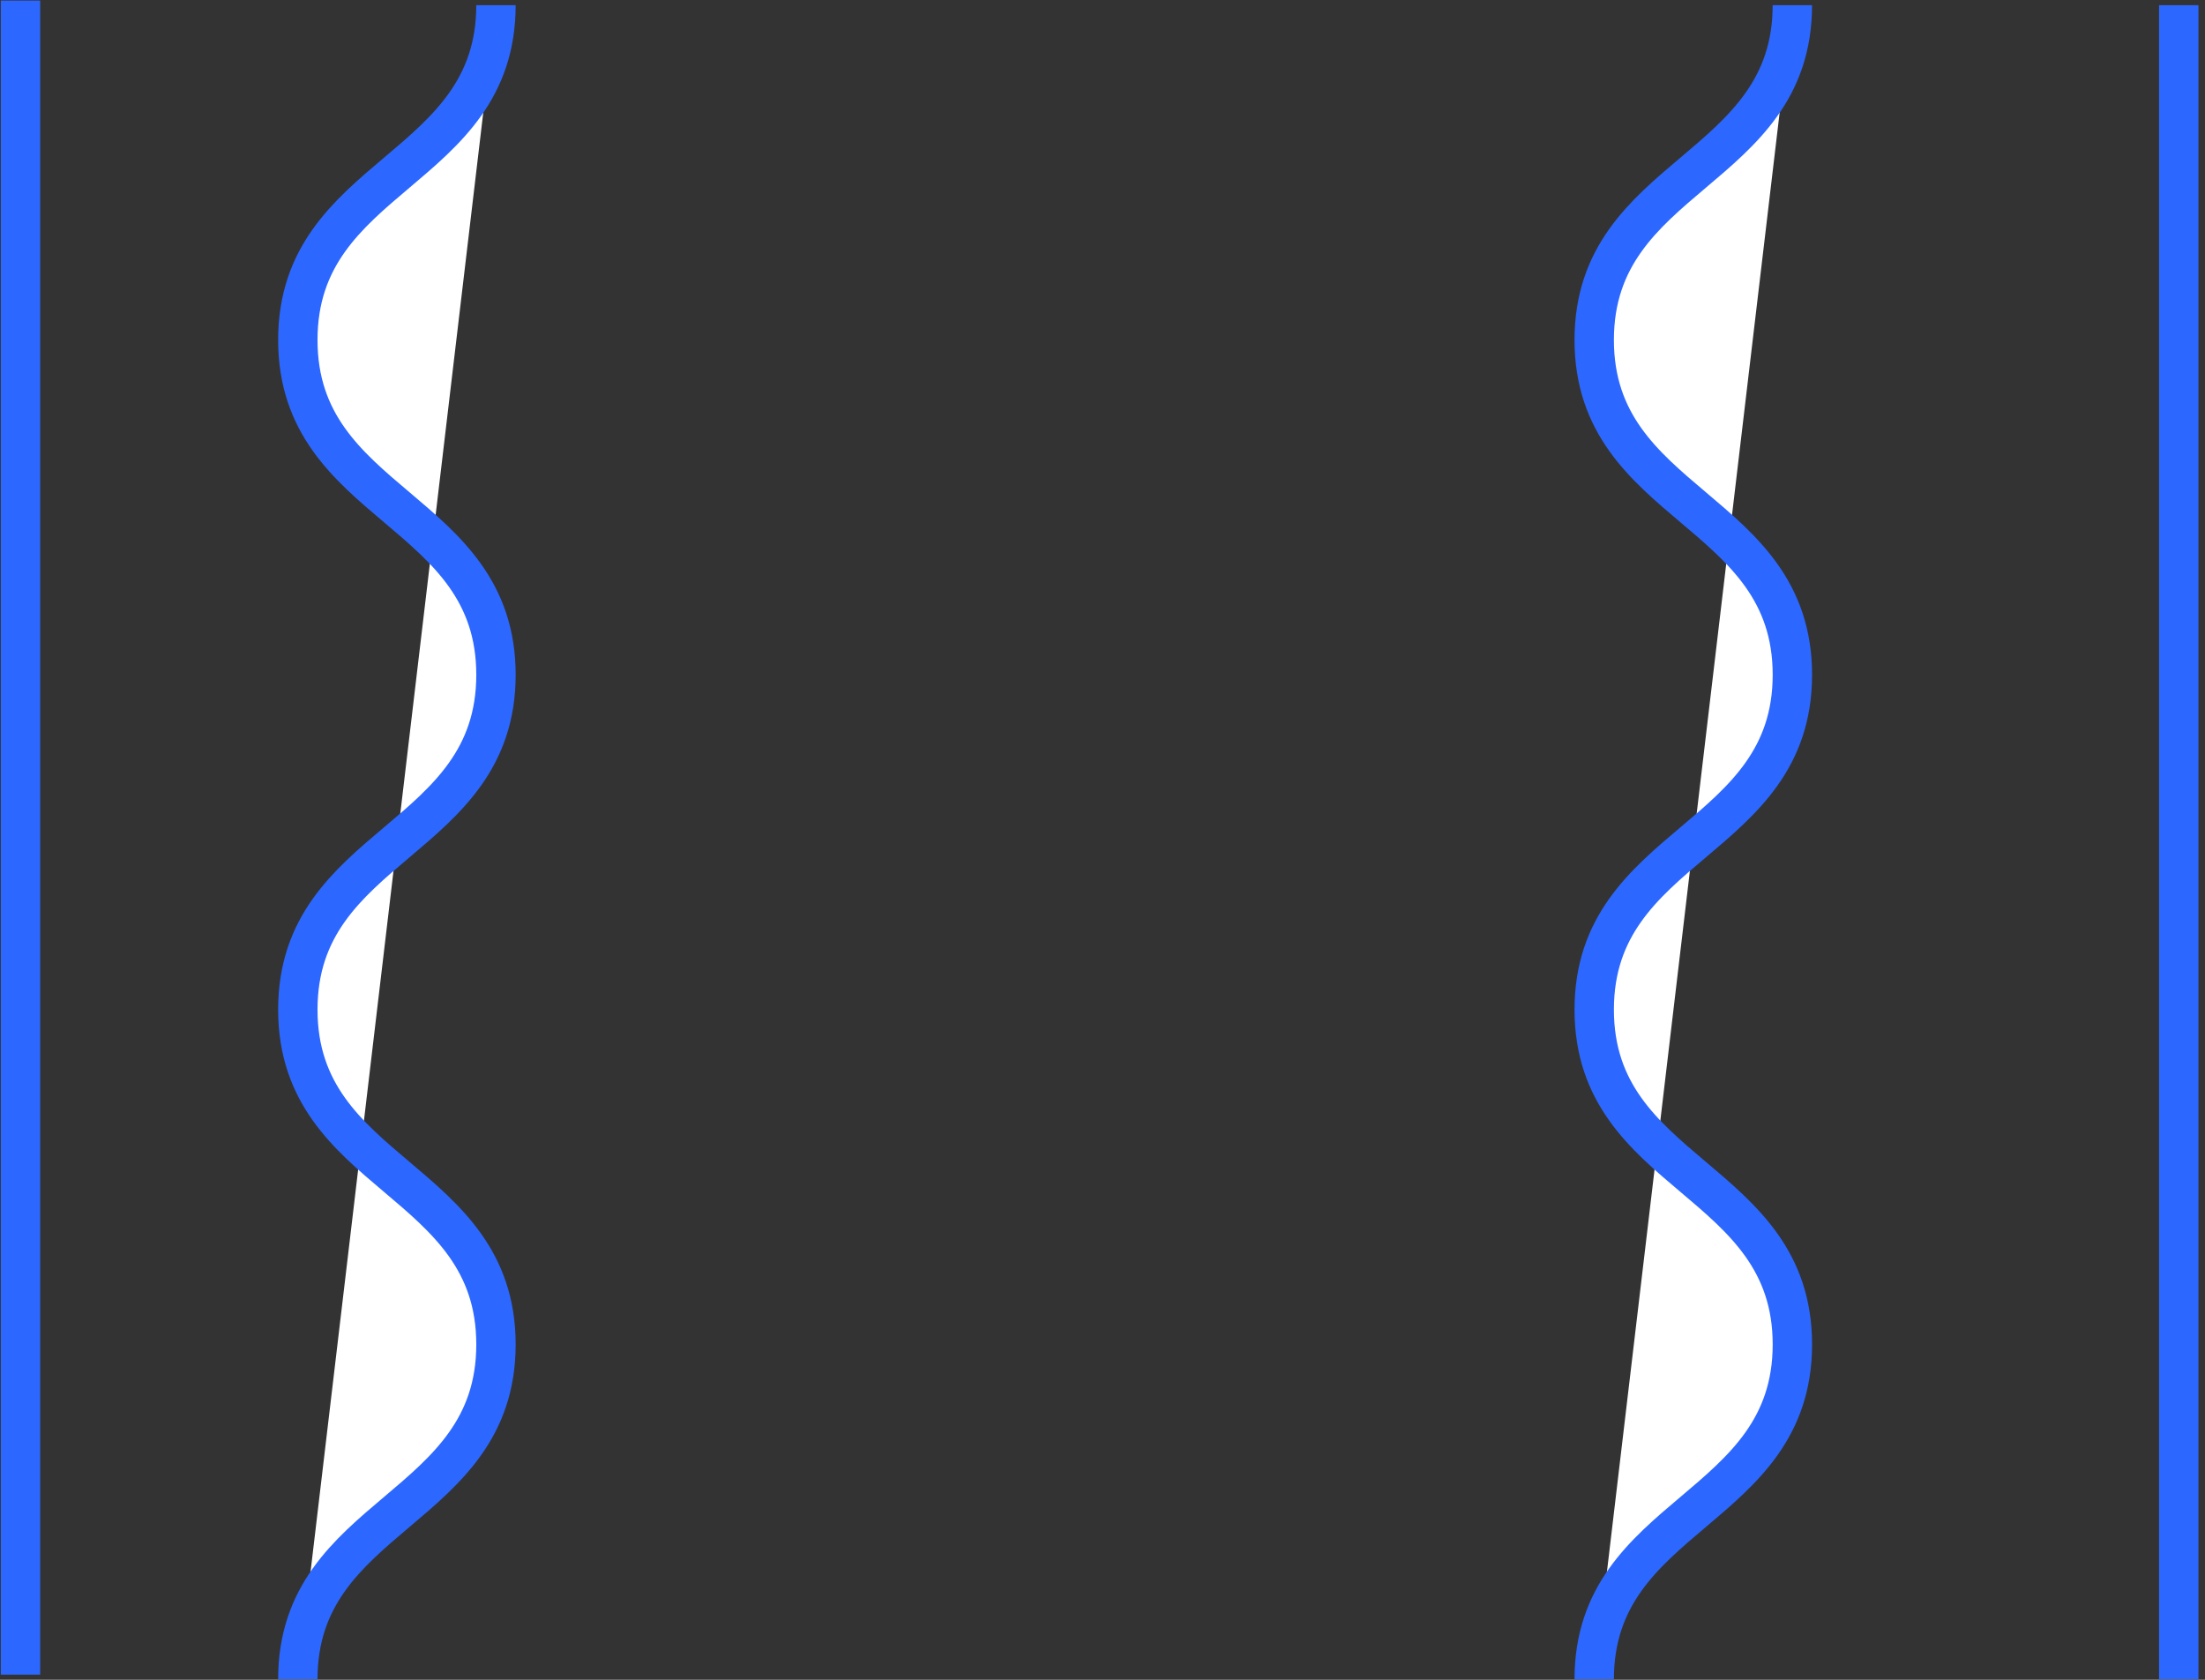 <svg xmlns="http://www.w3.org/2000/svg" width="84" height="64" fill="none"><rect width="100%" height="100%" fill="#333333" stroke="none"/><path stroke="#2C68FF" stroke-miterlimit="10" stroke-width="1.5" d="M.78.021v63.783"/><path fill="#fff" d="M18.894.197c0 6.378-7.548 6.378-7.548 12.756 0 6.379 7.548 6.379 7.548 12.757s-7.548 6.378-7.548 12.757c0 6.378 7.548 6.378 7.548 12.756s-7.548 6.378-7.548 12.757"/><path stroke="#2C68FF" stroke-miterlimit="10" stroke-width="1.5" d="M18.894.197c0 6.378-7.548 6.378-7.548 12.756 0 6.379 7.548 6.379 7.548 12.757s-7.548 6.378-7.548 12.757c0 6.378 7.548 6.378 7.548 12.756s-7.548 6.378-7.548 12.757"/><path fill="#fff" d="M68.28.197c0 6.378-7.548 6.378-7.548 12.756 0 6.379 7.549 6.379 7.549 12.757s-7.549 6.378-7.549 12.757c0 6.378 7.549 6.378 7.549 12.756s-7.549 6.378-7.549 12.757"/><path stroke="#2C68FF" stroke-miterlimit="10" stroke-width="1.5" d="M68.28.197c0 6.378-7.548 6.378-7.548 12.756 0 6.379 7.549 6.379 7.549 12.757s-7.549 6.378-7.549 12.757c0 6.378 7.549 6.378 7.549 12.756s-7.549 6.378-7.549 12.757M83 .197V63.98"/></svg>